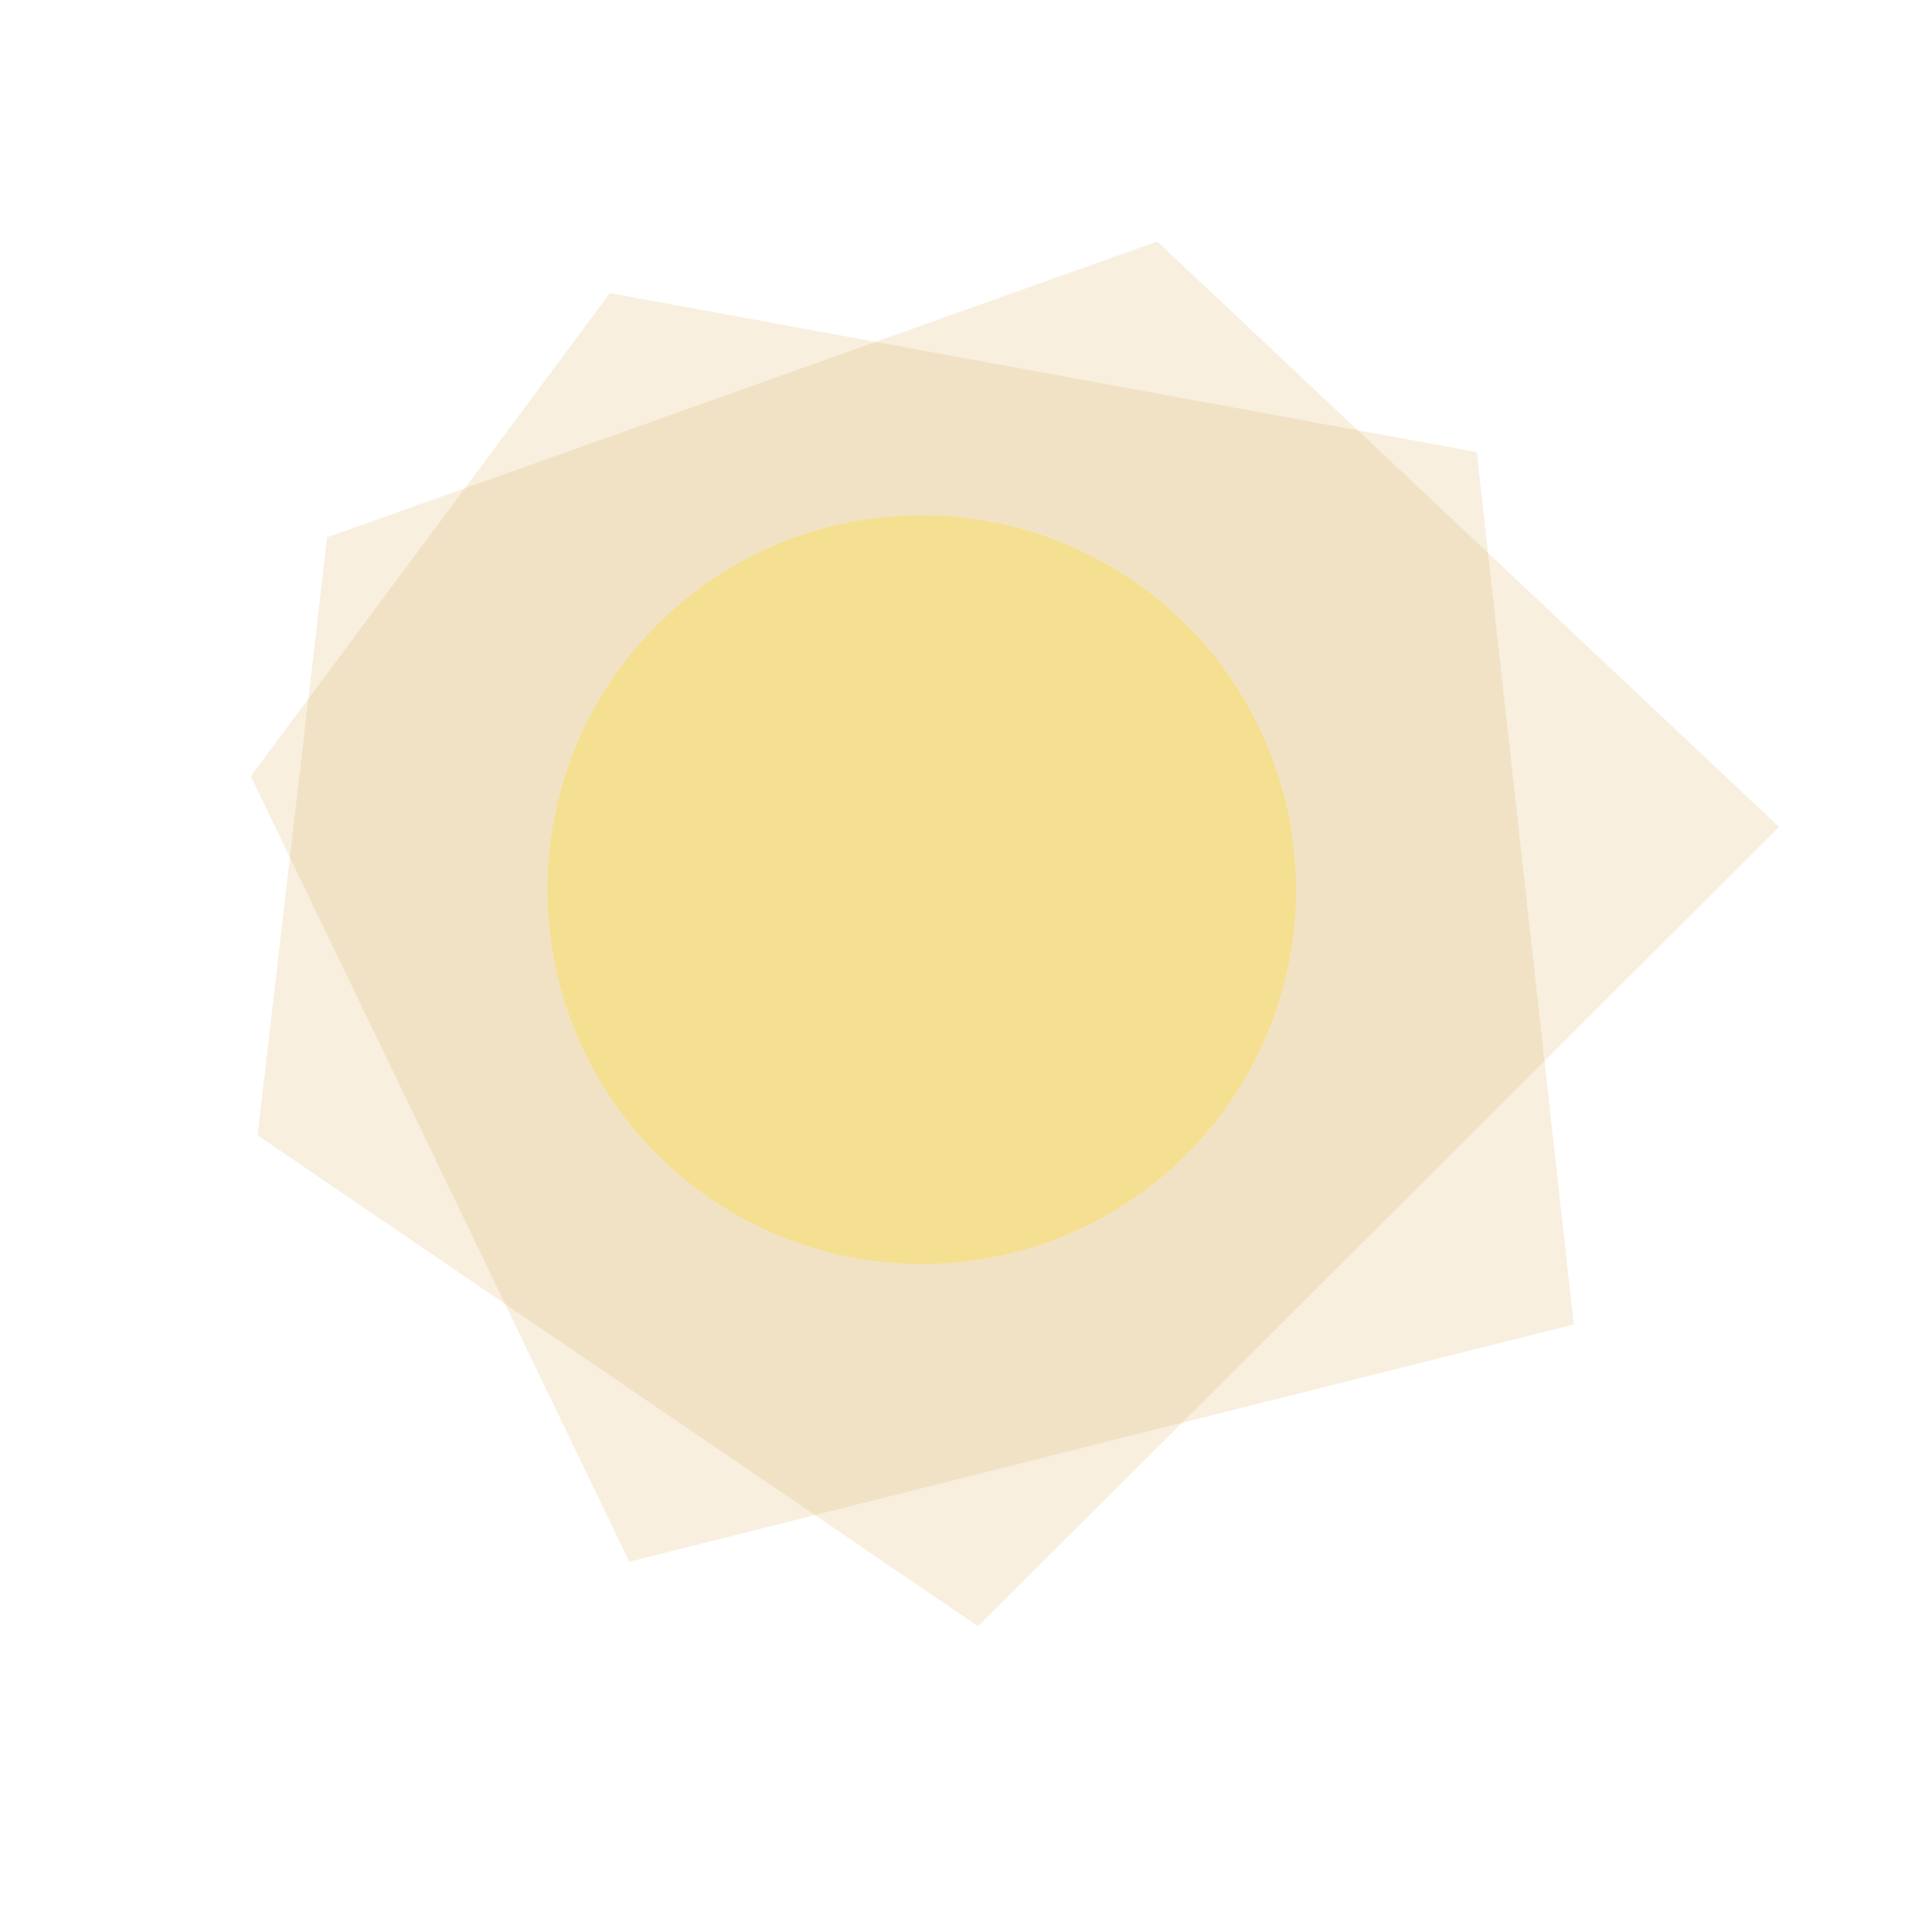<svg width="240" height="238" viewBox="0 0 240 238" fill="none" xmlns="http://www.w3.org/2000/svg">
<path opacity="0.2" d="M143.764 30L40.632 66.746L32 141.018L121.502 202L221 102.709L143.764 30Z" fill="#E0AF62"/>
<path opacity="0.2" d="M183.451 56.154L75.764 36.411L31.152 96.416L78.172 193.98L195.5 164.5L183.451 56.154Z" fill="#E0AF62"/>
<circle cx="114.5" cy="110.5" r="46.5" fill="#F5E091"/>
</svg>
